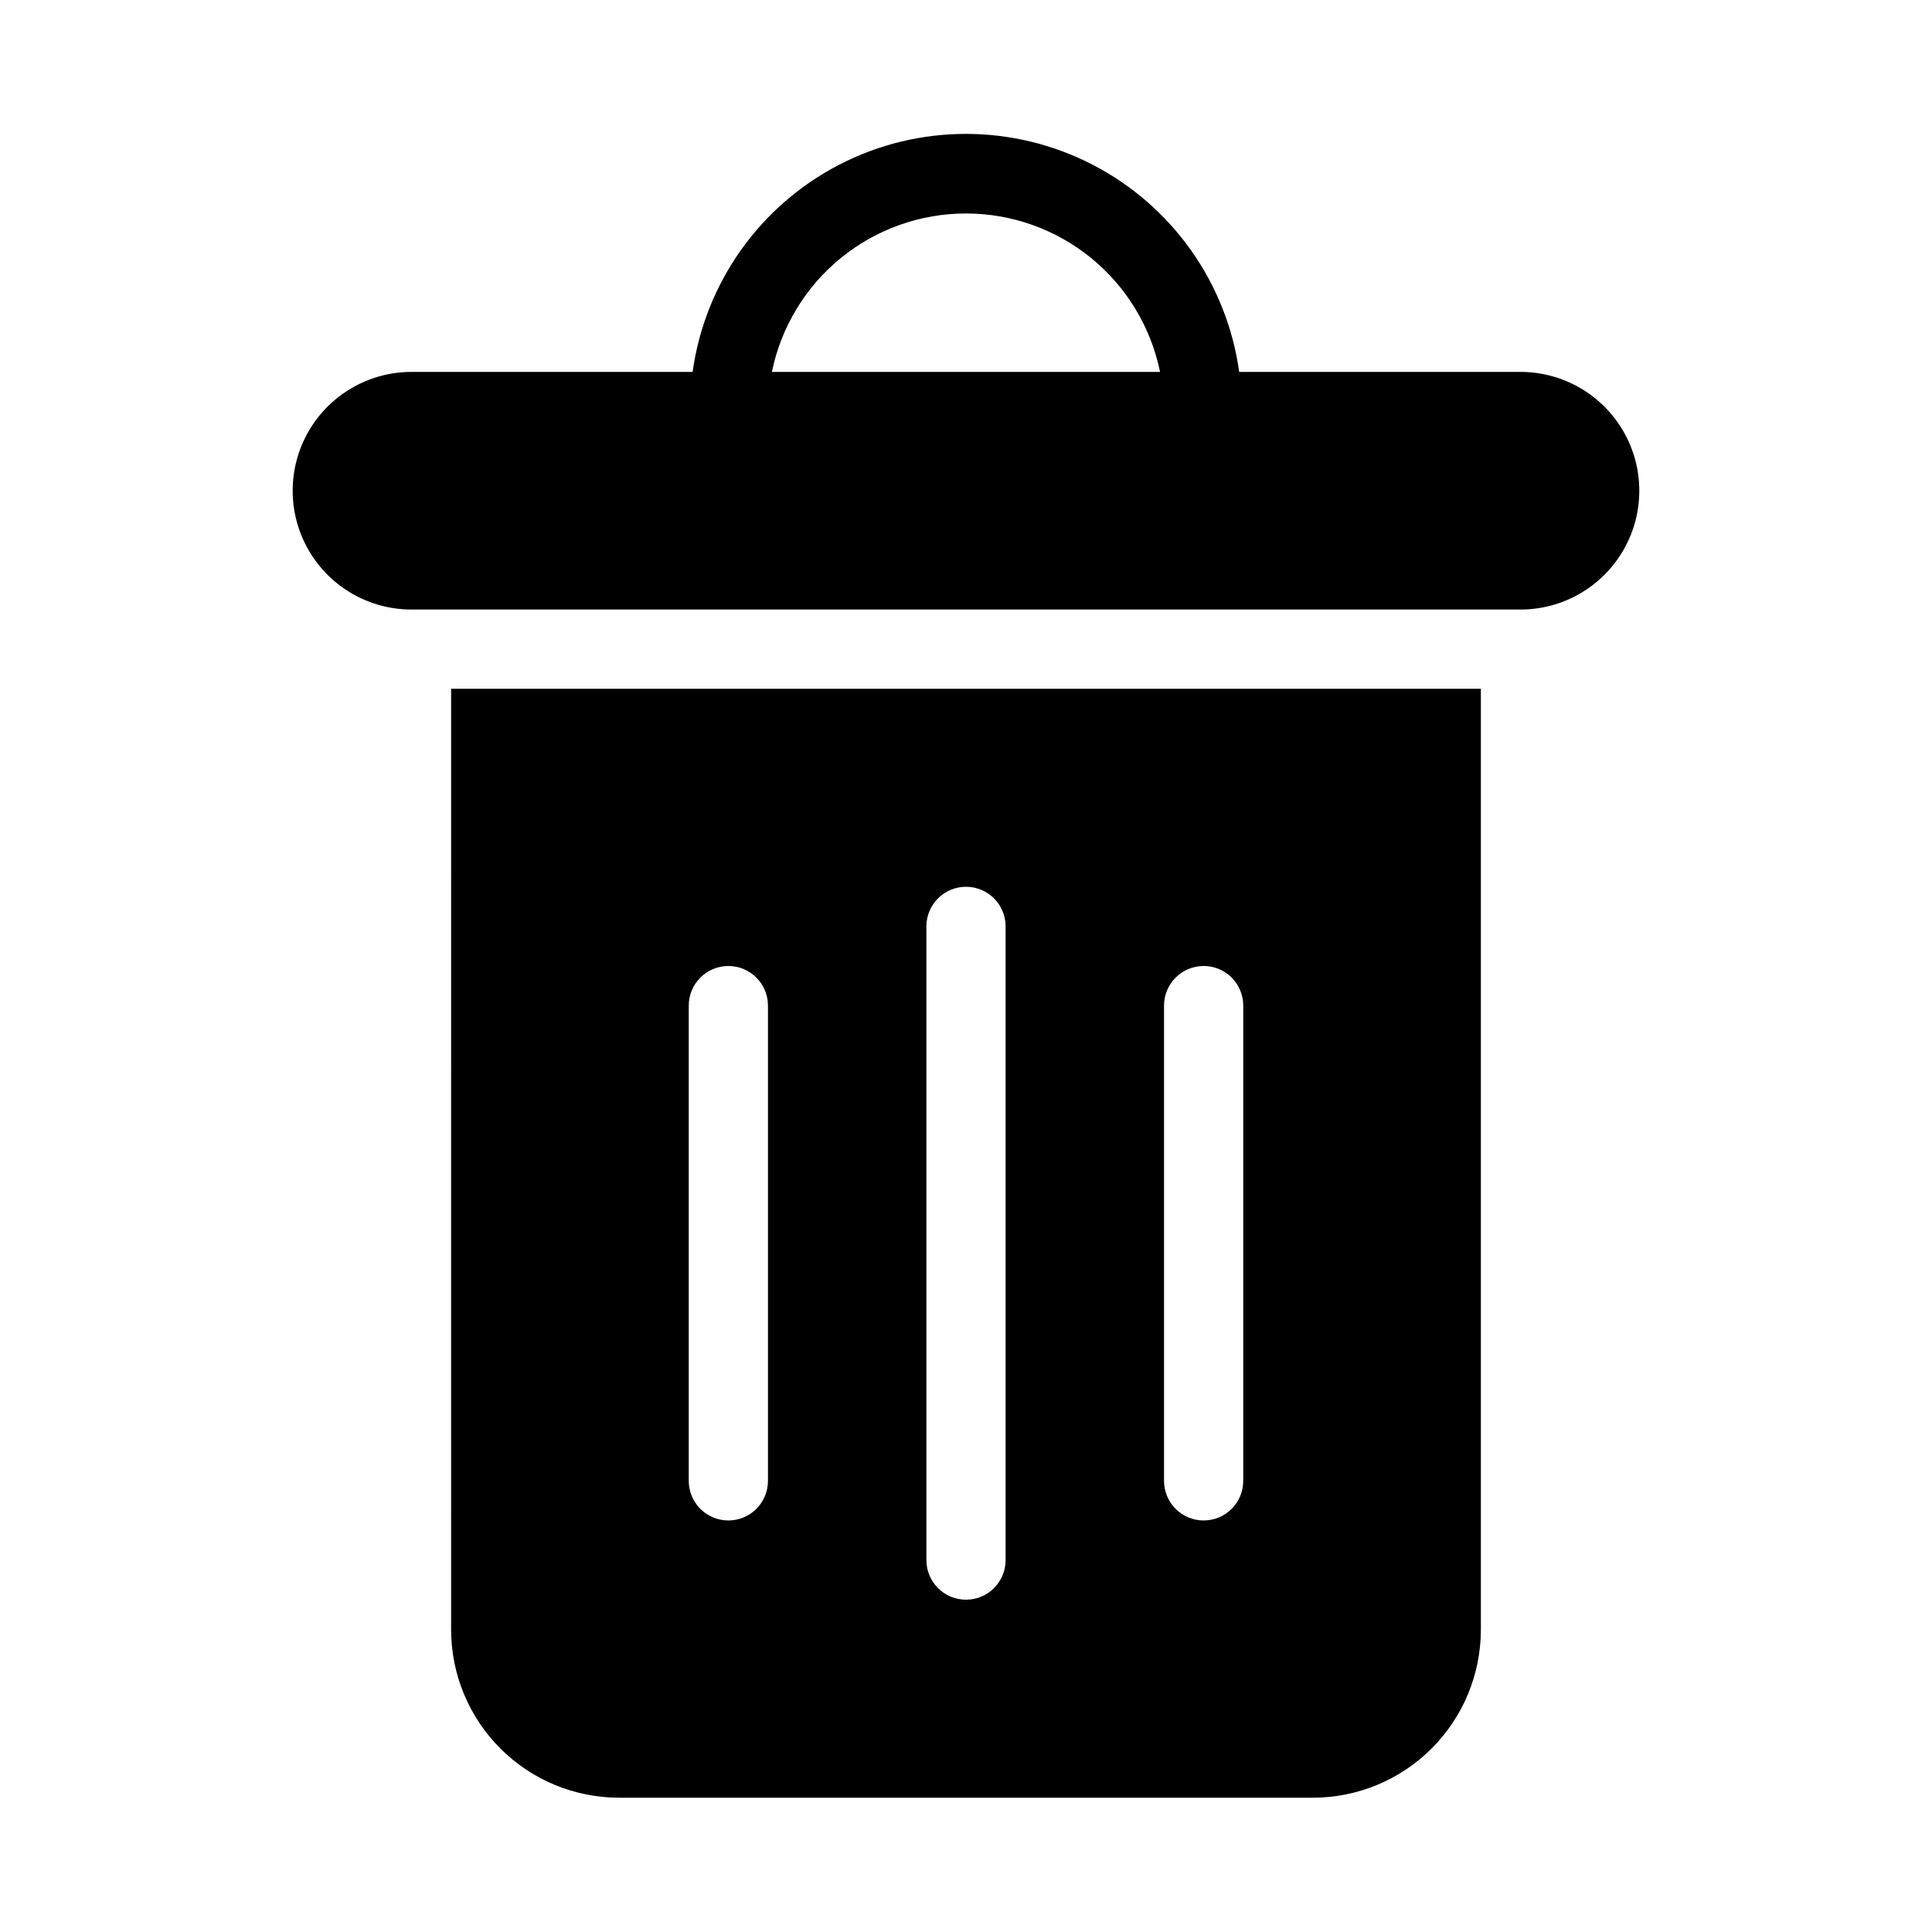 <?xml version="1.0" encoding="UTF-8"?>
<!-- Uploaded to: SVG Repo, www.svgrepo.com, Generator: SVG Repo Mixer Tools -->
<svg fill="#000000" width="800px" height="800px" version="1.1" viewBox="144 144 512 512" xmlns="http://www.w3.org/2000/svg">
 <g>
  <path d="m546.94 242.56h-74.543c-3.258-23.512-17.73-43.98-38.809-54.891-21.078-10.914-46.145-10.914-67.227 0-21.078 10.91-35.547 31.379-38.809 54.891h-74.5c-11.25 0-21.645 6-27.27 15.742-5.625 9.742-5.625 21.746 0 31.488 5.625 9.742 16.02 15.746 27.27 15.746h293.89c11.25 0 21.645-6.004 27.27-15.746 5.625-9.742 5.625-21.746 0-31.488-5.625-9.742-16.02-15.742-27.27-15.742zm-146.95-41.984h0.004c12.098-0.004 23.824 4.176 33.195 11.824 9.375 7.652 15.812 18.305 18.234 30.16h-102.86c2.422-11.855 8.863-22.508 18.234-30.16 9.371-7.648 21.098-11.828 33.199-11.824z"/>
  <path d="m263.55 575.91c0.012 11.801 4.703 23.113 13.047 31.457s19.656 13.035 31.457 13.047h183.89c11.797-0.012 23.109-4.703 31.453-13.047s13.039-19.656 13.047-31.457v-249.38h-272.89zm188.93-165.42v0.004c0-5.797 4.699-10.496 10.496-10.496 5.797 0 10.496 4.699 10.496 10.496v125.95-0.004c0 5.797-4.699 10.496-10.496 10.496-5.797 0-10.496-4.699-10.496-10.496zm-62.977-20.992v0.004c0-5.797 4.699-10.496 10.496-10.496s10.496 4.699 10.496 10.496v167.94-0.004c0 5.797-4.699 10.496-10.496 10.496s-10.496-4.699-10.496-10.496zm-62.977 20.992v0.004c0-5.797 4.699-10.496 10.496-10.496 5.797 0 10.496 4.699 10.496 10.496v125.95-0.004c0 5.797-4.699 10.496-10.496 10.496-5.797 0-10.496-4.699-10.496-10.496z"/>
 </g>
</svg>